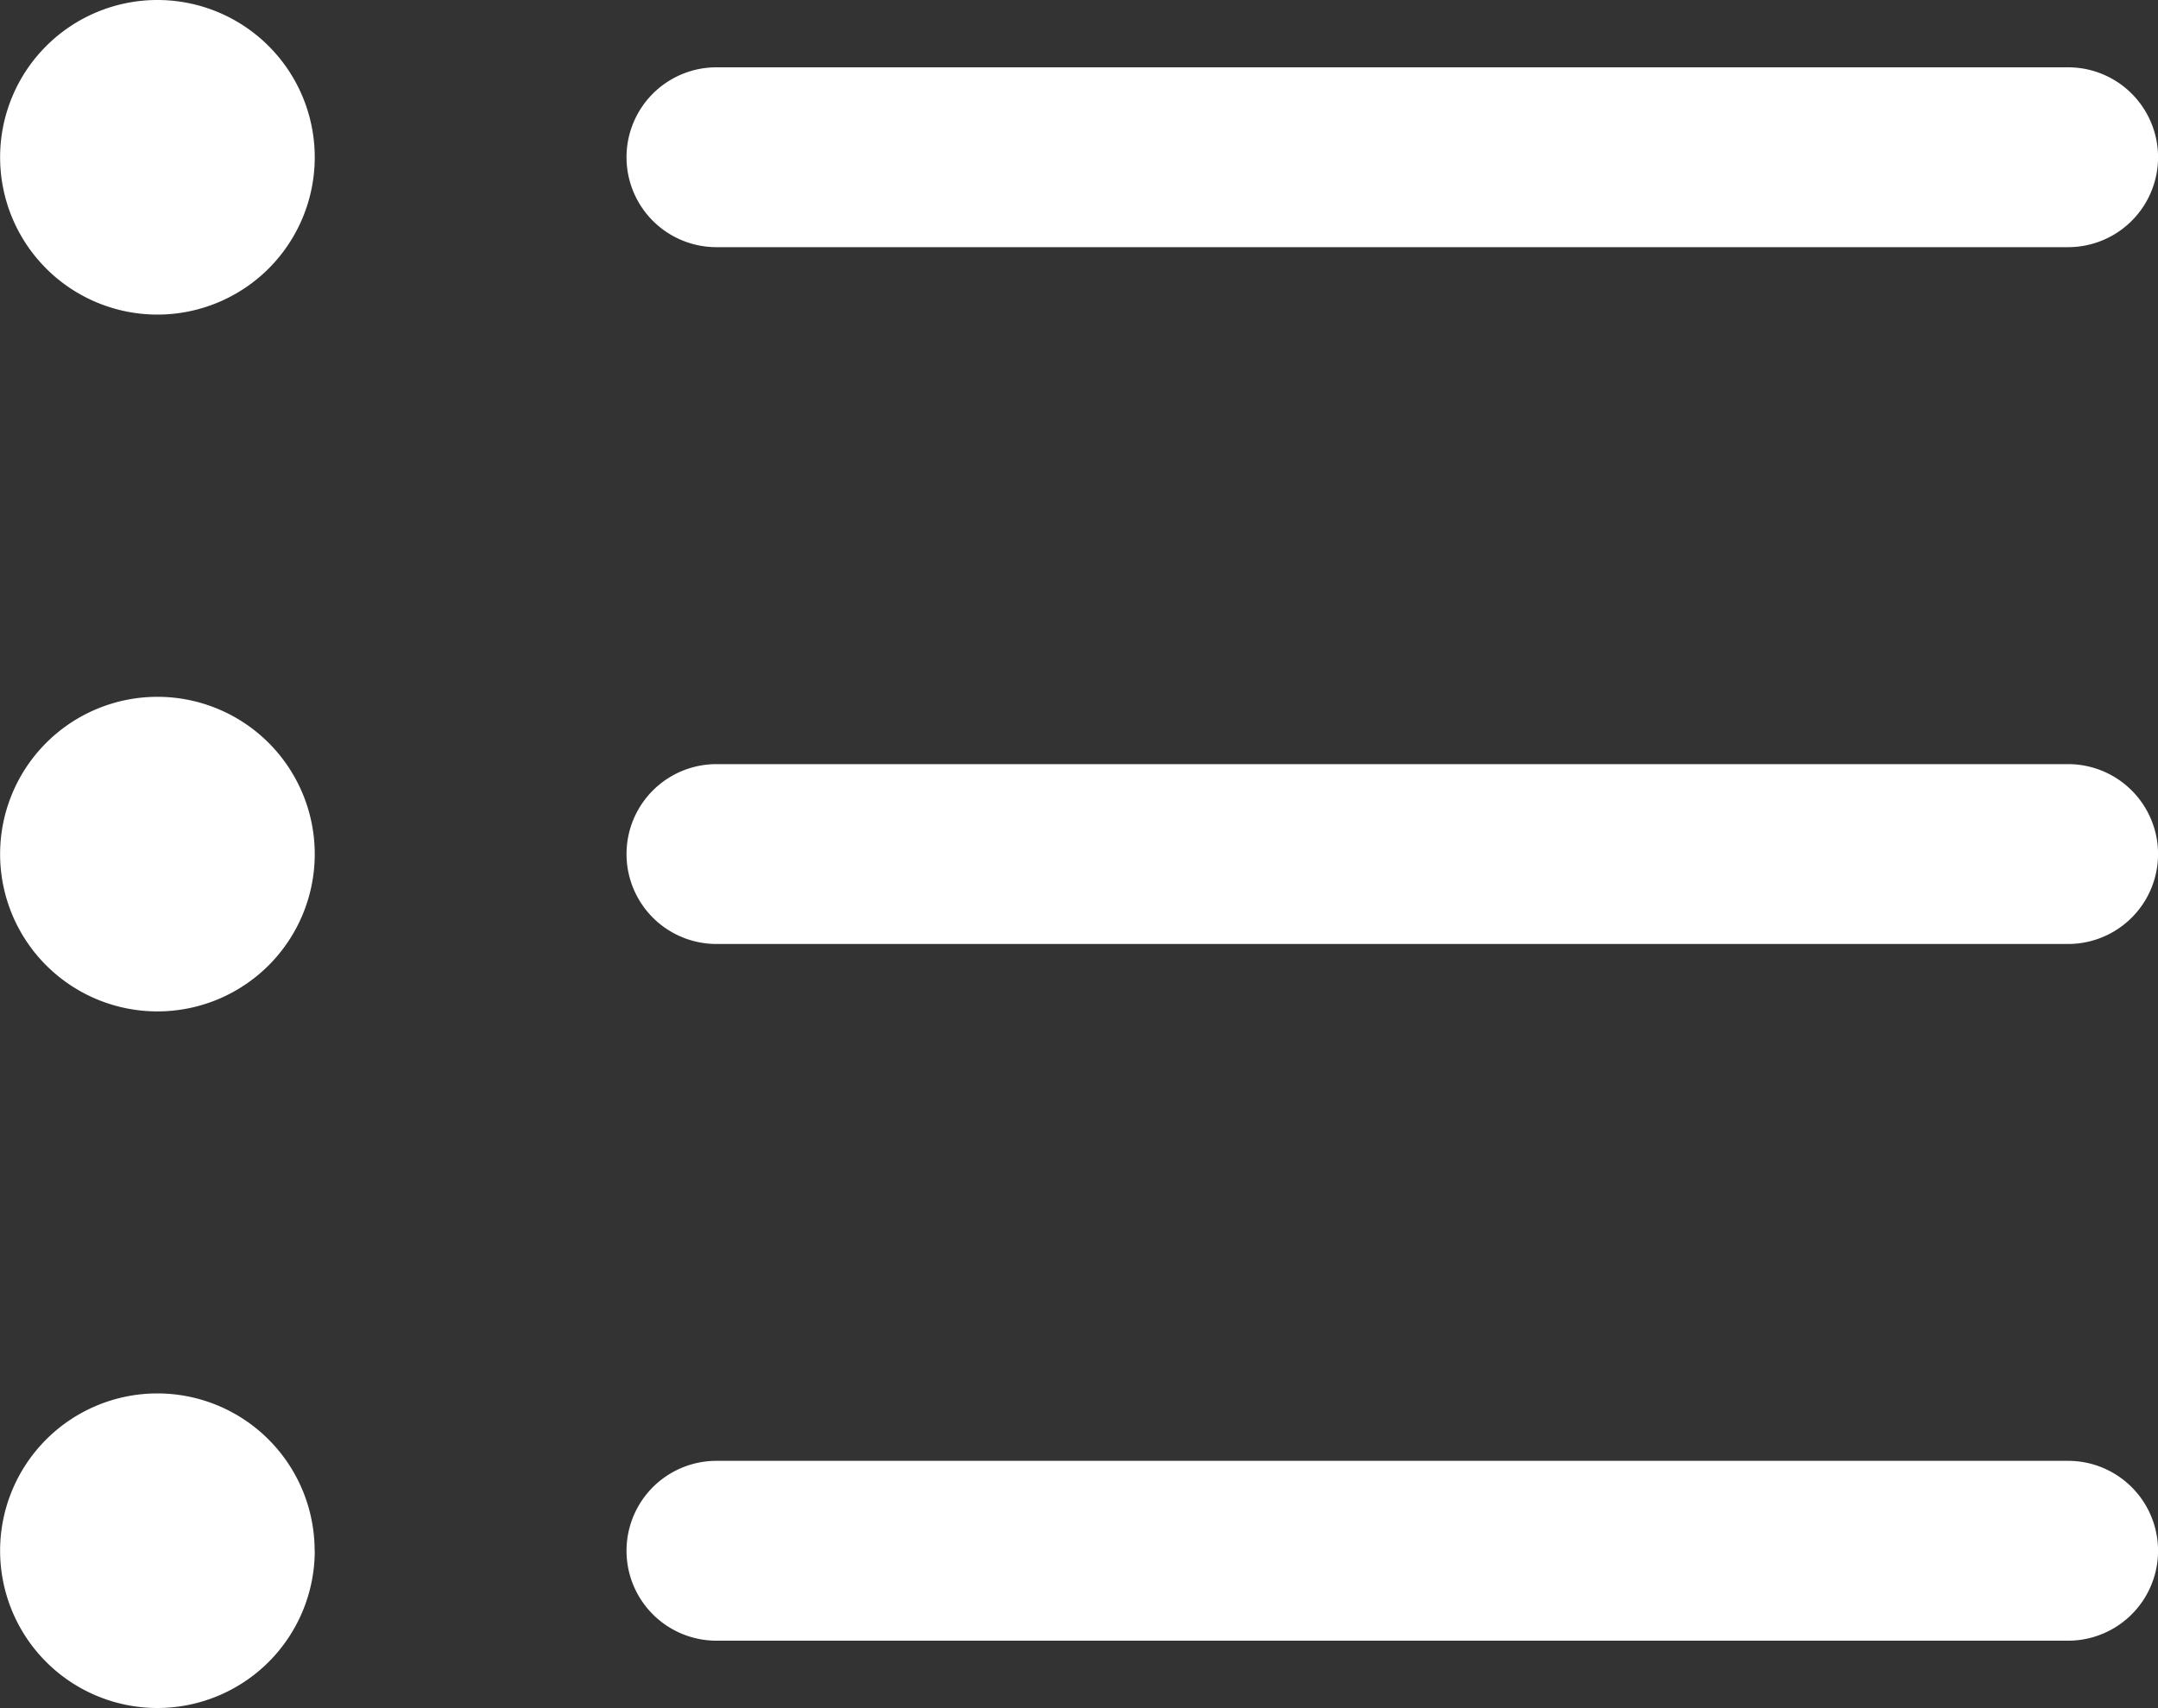 <svg xmlns="http://www.w3.org/2000/svg" width="20" height="15.833" viewBox="0 0 20 15.833"><rect x="0" y="0" width="20" height="15.833" fill="#333333" stroke="none"/><g transform="translate(-4.5 -7.313)"><path d="M7.417,17.49a1.458,1.458,0,1,1-1.458-1.458A1.458,1.458,0,0,1,7.417,17.49Z" transform="translate(0 -2.26)" fill="#FFFFFF"/><path d="M7.417,8.771A1.458,1.458,0,1,1,5.958,7.313,1.458,1.458,0,0,1,7.417,8.771Z" transform="translate(0 0)" fill="#FFFFFF"/><path d="M7.417,26.208A1.458,1.458,0,1,1,5.958,24.75a1.458,1.458,0,0,1,1.458,1.458Z" transform="translate(0 -4.521)" fill="#FFFFFF"/><path d="M25.7,16.875H13.173a.833.833,0,1,0,0,1.667H25.7a.833.833,0,0,0,0-1.667Z" transform="translate(-2.033 -2.479)" fill="#FFFFFF"/><path d="M25.7,25.594H13.173a.833.833,0,1,0,0,1.667H25.7a.833.833,0,0,0,0-1.667Z" transform="translate(-2.033 -4.74)" fill="#FFFFFF"/><path d="M13.173,9.823H25.7a.833.833,0,0,0,0-1.667H13.173a.833.833,0,1,0,0,1.667Z" transform="translate(-2.033 -0.219)" fill="#FFFFFF"/></g></svg>